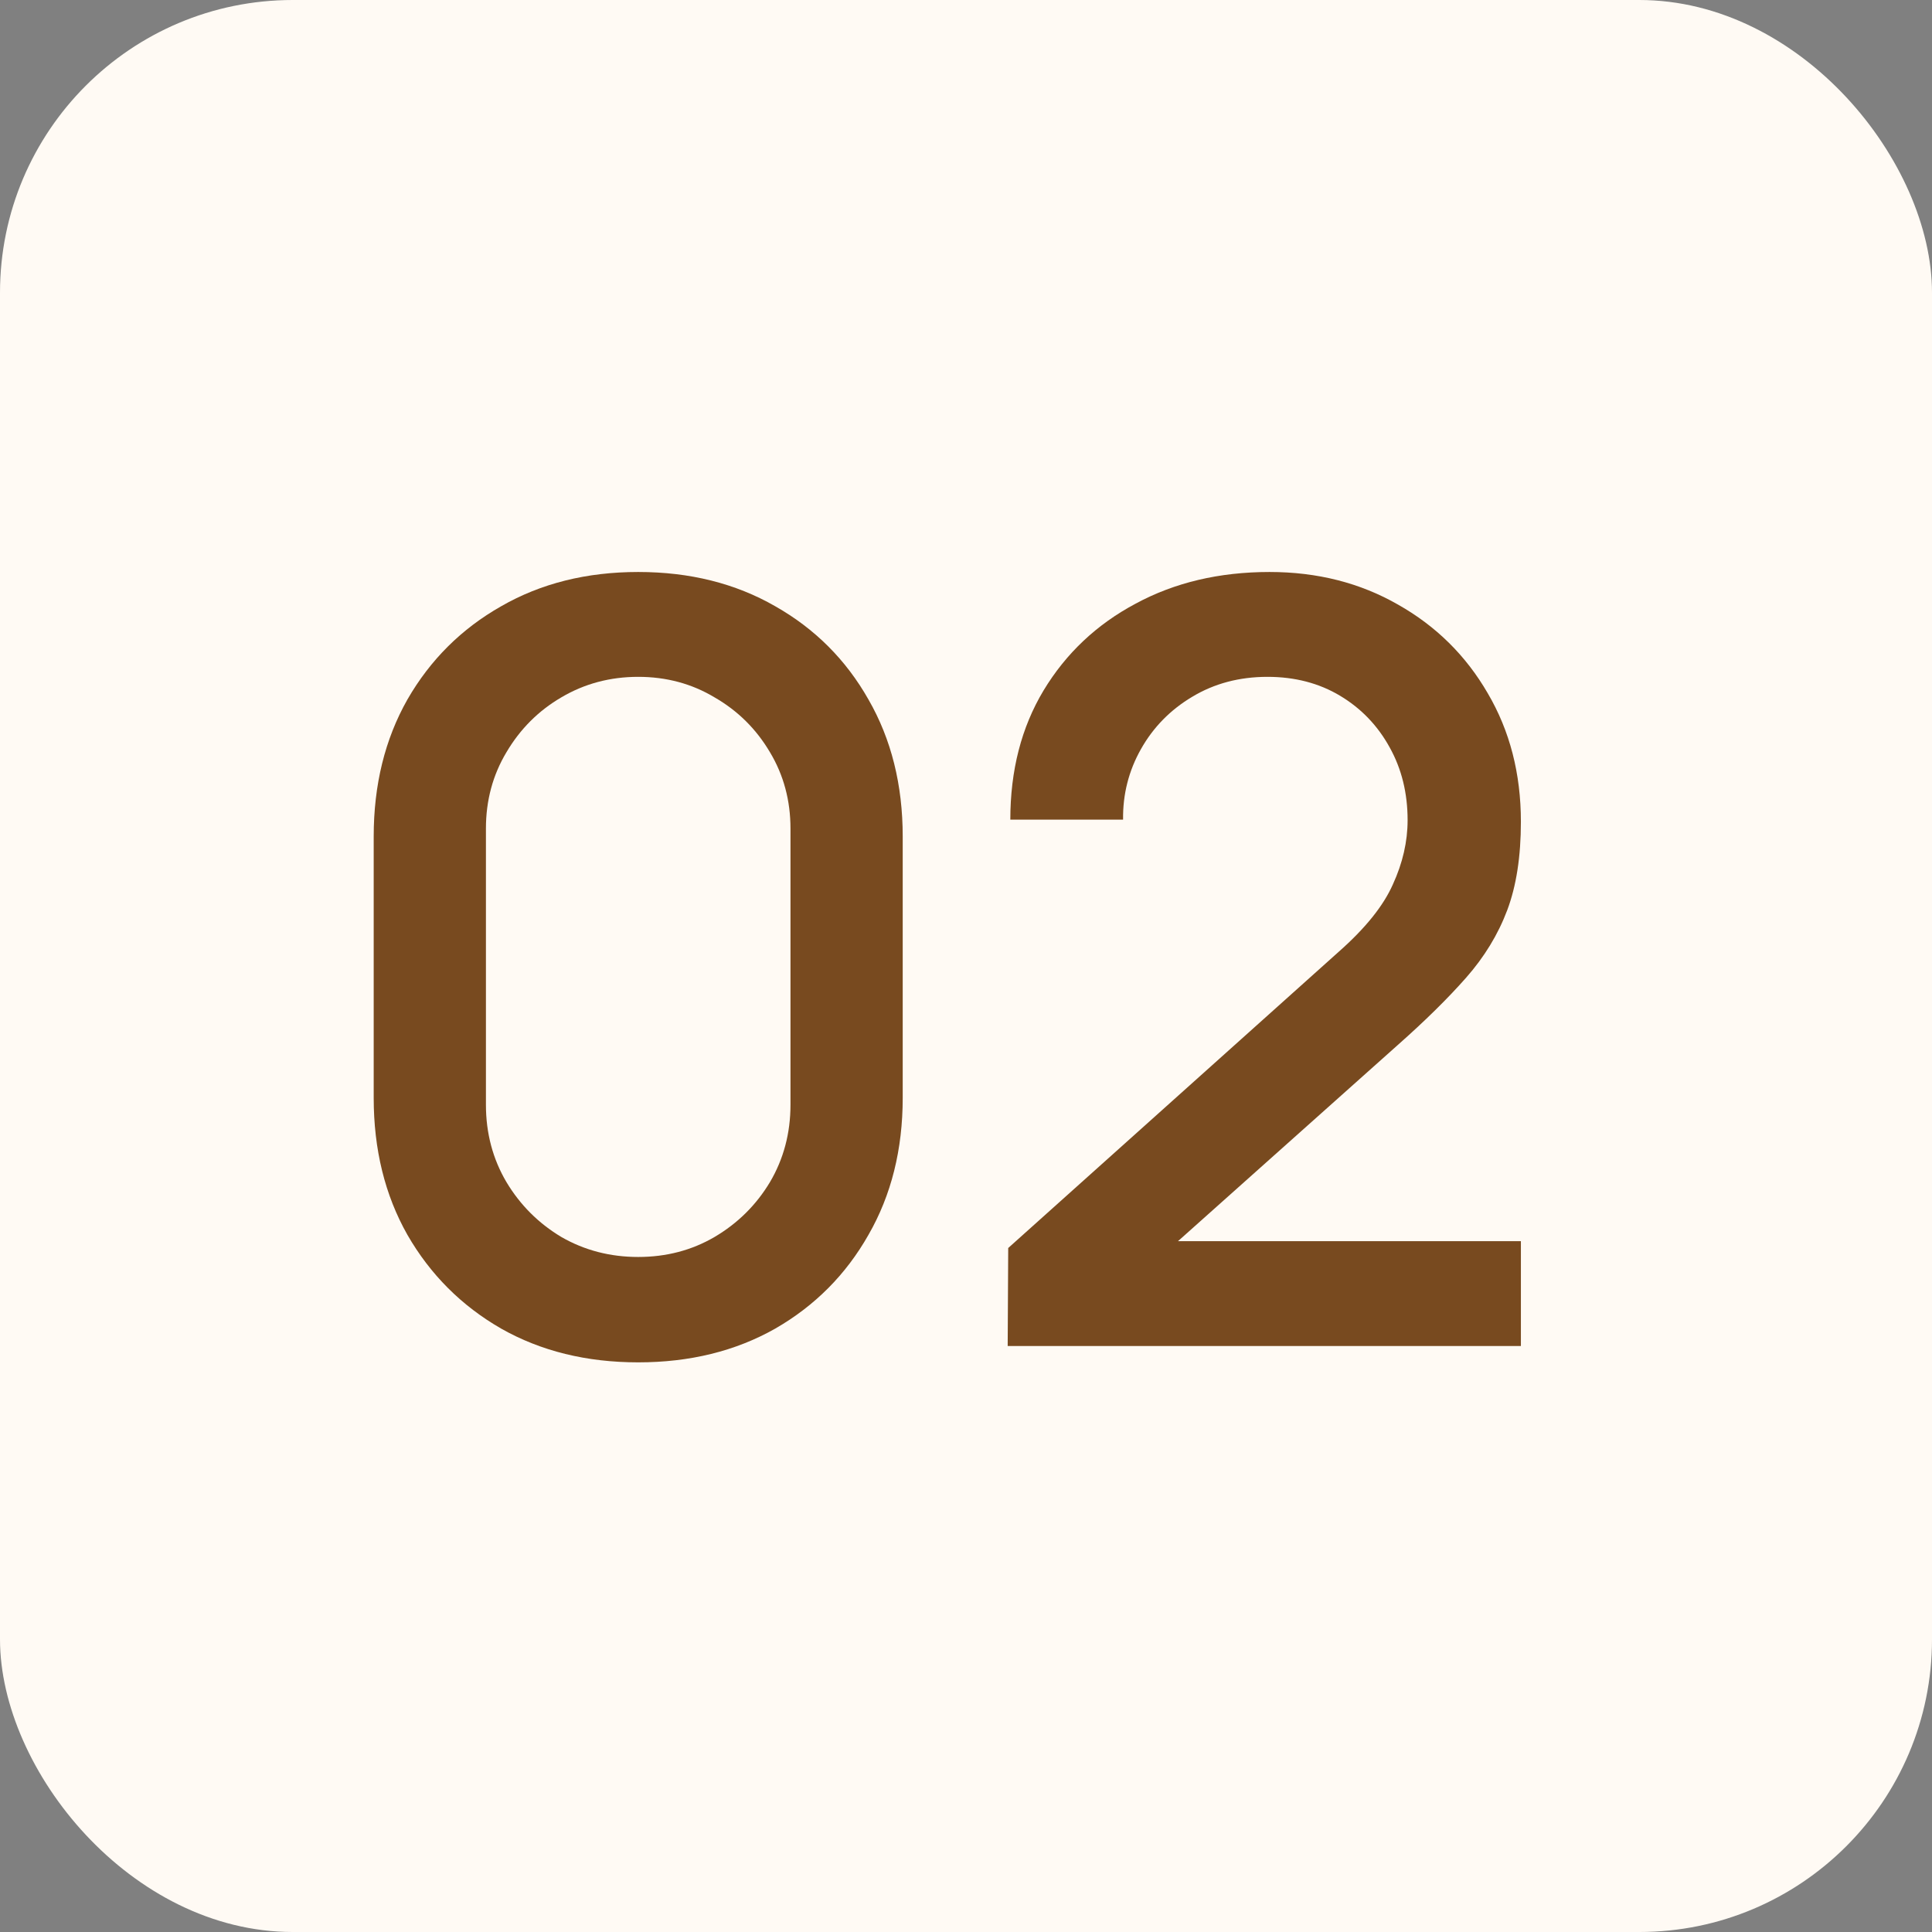 <?xml version="1.0" encoding="UTF-8"?> <svg xmlns="http://www.w3.org/2000/svg" width="33" height="33" viewBox="0 0 33 33" fill="none"><rect x="0" y="0" width="33" height="33" fill="#808080" stroke="none"/><rect width="33" height="33" rx="5" fill="#FFFAF4"></rect><path d="M10.901 23.27C10.019 23.27 9.239 23.078 8.561 22.694C7.883 22.304 7.349 21.77 6.959 21.092C6.575 20.414 6.383 19.634 6.383 18.752V14.288C6.383 13.406 6.575 12.626 6.959 11.948C7.349 11.27 7.883 10.739 8.561 10.355C9.239 9.965 10.019 9.77 10.901 9.77C11.783 9.77 12.563 9.965 13.241 10.355C13.919 10.739 14.45 11.27 14.834 11.948C15.224 12.626 15.419 13.406 15.419 14.288V18.752C15.419 19.634 15.224 20.414 14.834 21.092C14.45 21.77 13.919 22.304 13.241 22.694C12.563 23.078 11.783 23.27 10.901 23.27ZM10.901 21.47C11.381 21.47 11.816 21.356 12.206 21.128C12.602 20.894 12.917 20.582 13.151 20.192C13.385 19.796 13.502 19.355 13.502 18.869V14.153C13.502 13.673 13.385 13.238 13.151 12.848C12.917 12.452 12.602 12.14 12.206 11.912C11.816 11.678 11.381 11.561 10.901 11.561C10.421 11.561 9.983 11.678 9.587 11.912C9.197 12.14 8.885 12.452 8.651 12.848C8.417 13.238 8.3 13.673 8.3 14.153V18.869C8.3 19.355 8.417 19.796 8.651 20.192C8.885 20.582 9.197 20.894 9.587 21.128C9.983 21.356 10.421 21.47 10.901 21.47Z" fill="#784A1F"></path><path d="M17.212 22.991L17.221 21.317L22.864 16.259C23.32 15.857 23.629 15.473 23.791 15.107C23.959 14.741 24.043 14.375 24.043 14.009C24.043 13.547 23.941 13.133 23.737 12.767C23.533 12.395 23.251 12.101 22.891 11.885C22.531 11.669 22.117 11.561 21.649 11.561C21.169 11.561 20.74 11.675 20.362 11.903C19.99 12.125 19.699 12.422 19.489 12.794C19.279 13.166 19.177 13.568 19.183 14H17.257C17.257 13.16 17.446 12.425 17.824 11.795C18.208 11.159 18.733 10.664 19.399 10.31C20.065 9.95 20.827 9.77 21.685 9.77C22.501 9.77 23.233 9.956 23.881 10.328C24.529 10.694 25.039 11.198 25.411 11.84C25.789 12.482 25.978 13.214 25.978 14.036C25.978 14.63 25.9 15.134 25.744 15.548C25.588 15.962 25.354 16.346 25.042 16.7C24.73 17.054 24.34 17.438 23.872 17.852L19.516 21.74L19.309 21.2H25.978V22.991H17.212Z" fill="#784A1F"></path></svg> 